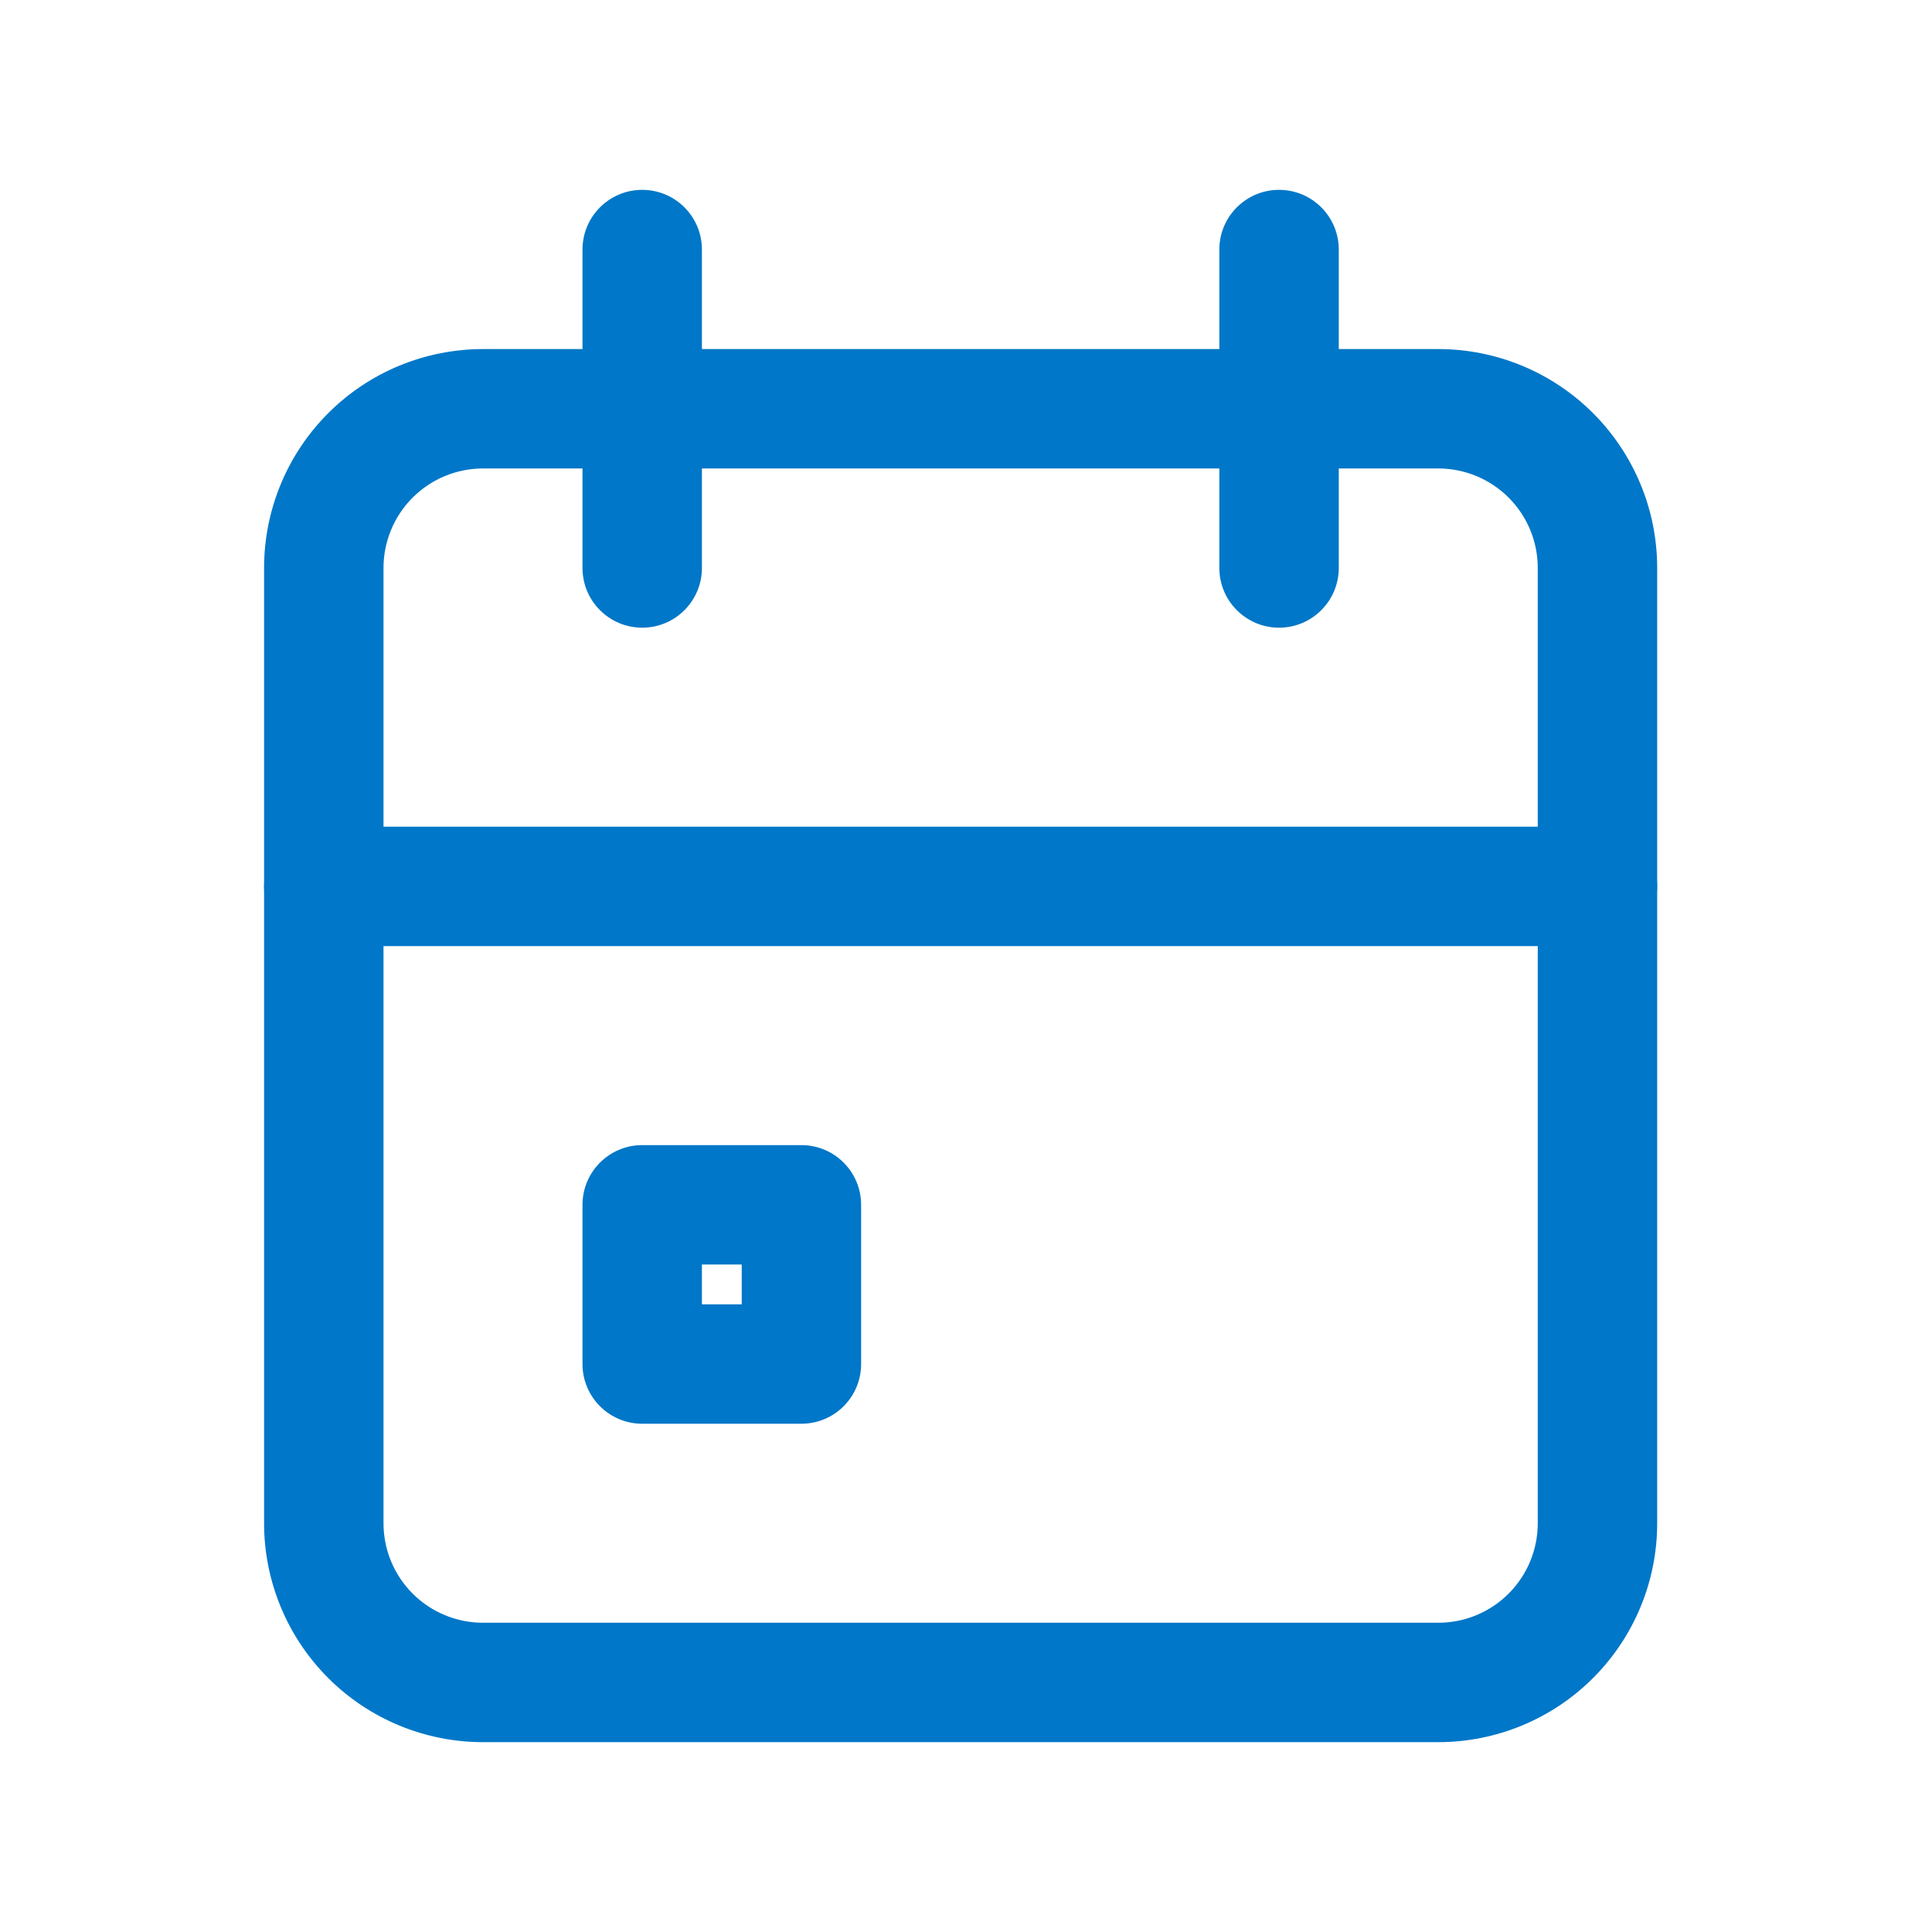 <svg width="90" height="90" viewBox="0 0 90 90" fill="none" xmlns="http://www.w3.org/2000/svg">
<g clip-path="url(#clip0_5014_66)">
<path fill-rule="evenodd" clip-rule="evenodd" d="M22.5 21.823C21.271 21.823 20.092 22.311 19.222 23.181C18.353 24.05 17.865 25.229 17.865 26.458V70.958C17.865 72.188 18.353 73.367 19.222 74.236C20.092 75.106 21.271 75.594 22.5 75.594H67C68.229 75.594 69.409 75.106 70.278 74.236C71.147 73.367 71.635 72.188 71.635 70.958V26.458C71.635 25.229 71.147 24.05 70.278 23.181C69.409 22.311 68.229 21.823 67 21.823H22.5ZM15.289 19.247C17.201 17.335 19.795 16.261 22.5 16.261H67C69.705 16.261 72.299 17.335 74.211 19.247C76.124 21.16 77.198 23.754 77.198 26.458V70.958C77.198 73.663 76.124 76.257 74.211 78.169C72.299 80.082 69.705 81.156 67 81.156H22.5C19.795 81.156 17.201 80.082 15.289 78.169C13.377 76.257 12.302 73.663 12.302 70.958V26.458C12.302 23.754 13.377 21.16 15.289 19.247Z" fill="#0077C8"/>
<path fill-rule="evenodd" clip-rule="evenodd" d="M59.583 8.844C61.119 8.844 62.365 10.089 62.365 11.625V26.458C62.365 27.994 61.119 29.24 59.583 29.24C58.047 29.24 56.802 27.994 56.802 26.458V11.625C56.802 10.089 58.047 8.844 59.583 8.844Z" fill="#0077C8"/>
<path fill-rule="evenodd" clip-rule="evenodd" d="M29.917 8.844C31.453 8.844 32.698 10.089 32.698 11.625V26.458C32.698 27.994 31.453 29.24 29.917 29.24C28.381 29.24 27.135 27.994 27.135 26.458V11.625C27.135 10.089 28.381 8.844 29.917 8.844Z" fill="#0077C8"/>
<path fill-rule="evenodd" clip-rule="evenodd" d="M12.302 41.292C12.302 39.756 13.547 38.511 15.083 38.511H74.417C75.953 38.511 77.198 39.756 77.198 41.292C77.198 42.828 75.953 44.073 74.417 44.073H15.083C13.547 44.073 12.302 42.828 12.302 41.292Z" fill="#0077C8"/>
<path fill-rule="evenodd" clip-rule="evenodd" d="M27.135 56.125C27.135 54.589 28.381 53.344 29.917 53.344H37.333C38.869 53.344 40.114 54.589 40.114 56.125V63.542C40.114 65.078 38.869 66.323 37.333 66.323H29.917C28.381 66.323 27.135 65.078 27.135 63.542V56.125ZM32.698 58.906V60.76H34.552V58.906H32.698Z" fill="#0077C8"/>
</g>
<defs>
<clipPath id="clip0_5014_66">
<rect width="89" height="89" fill="white" transform="translate(0.25 0.5)"/>
</clipPath>
</defs>
</svg>
